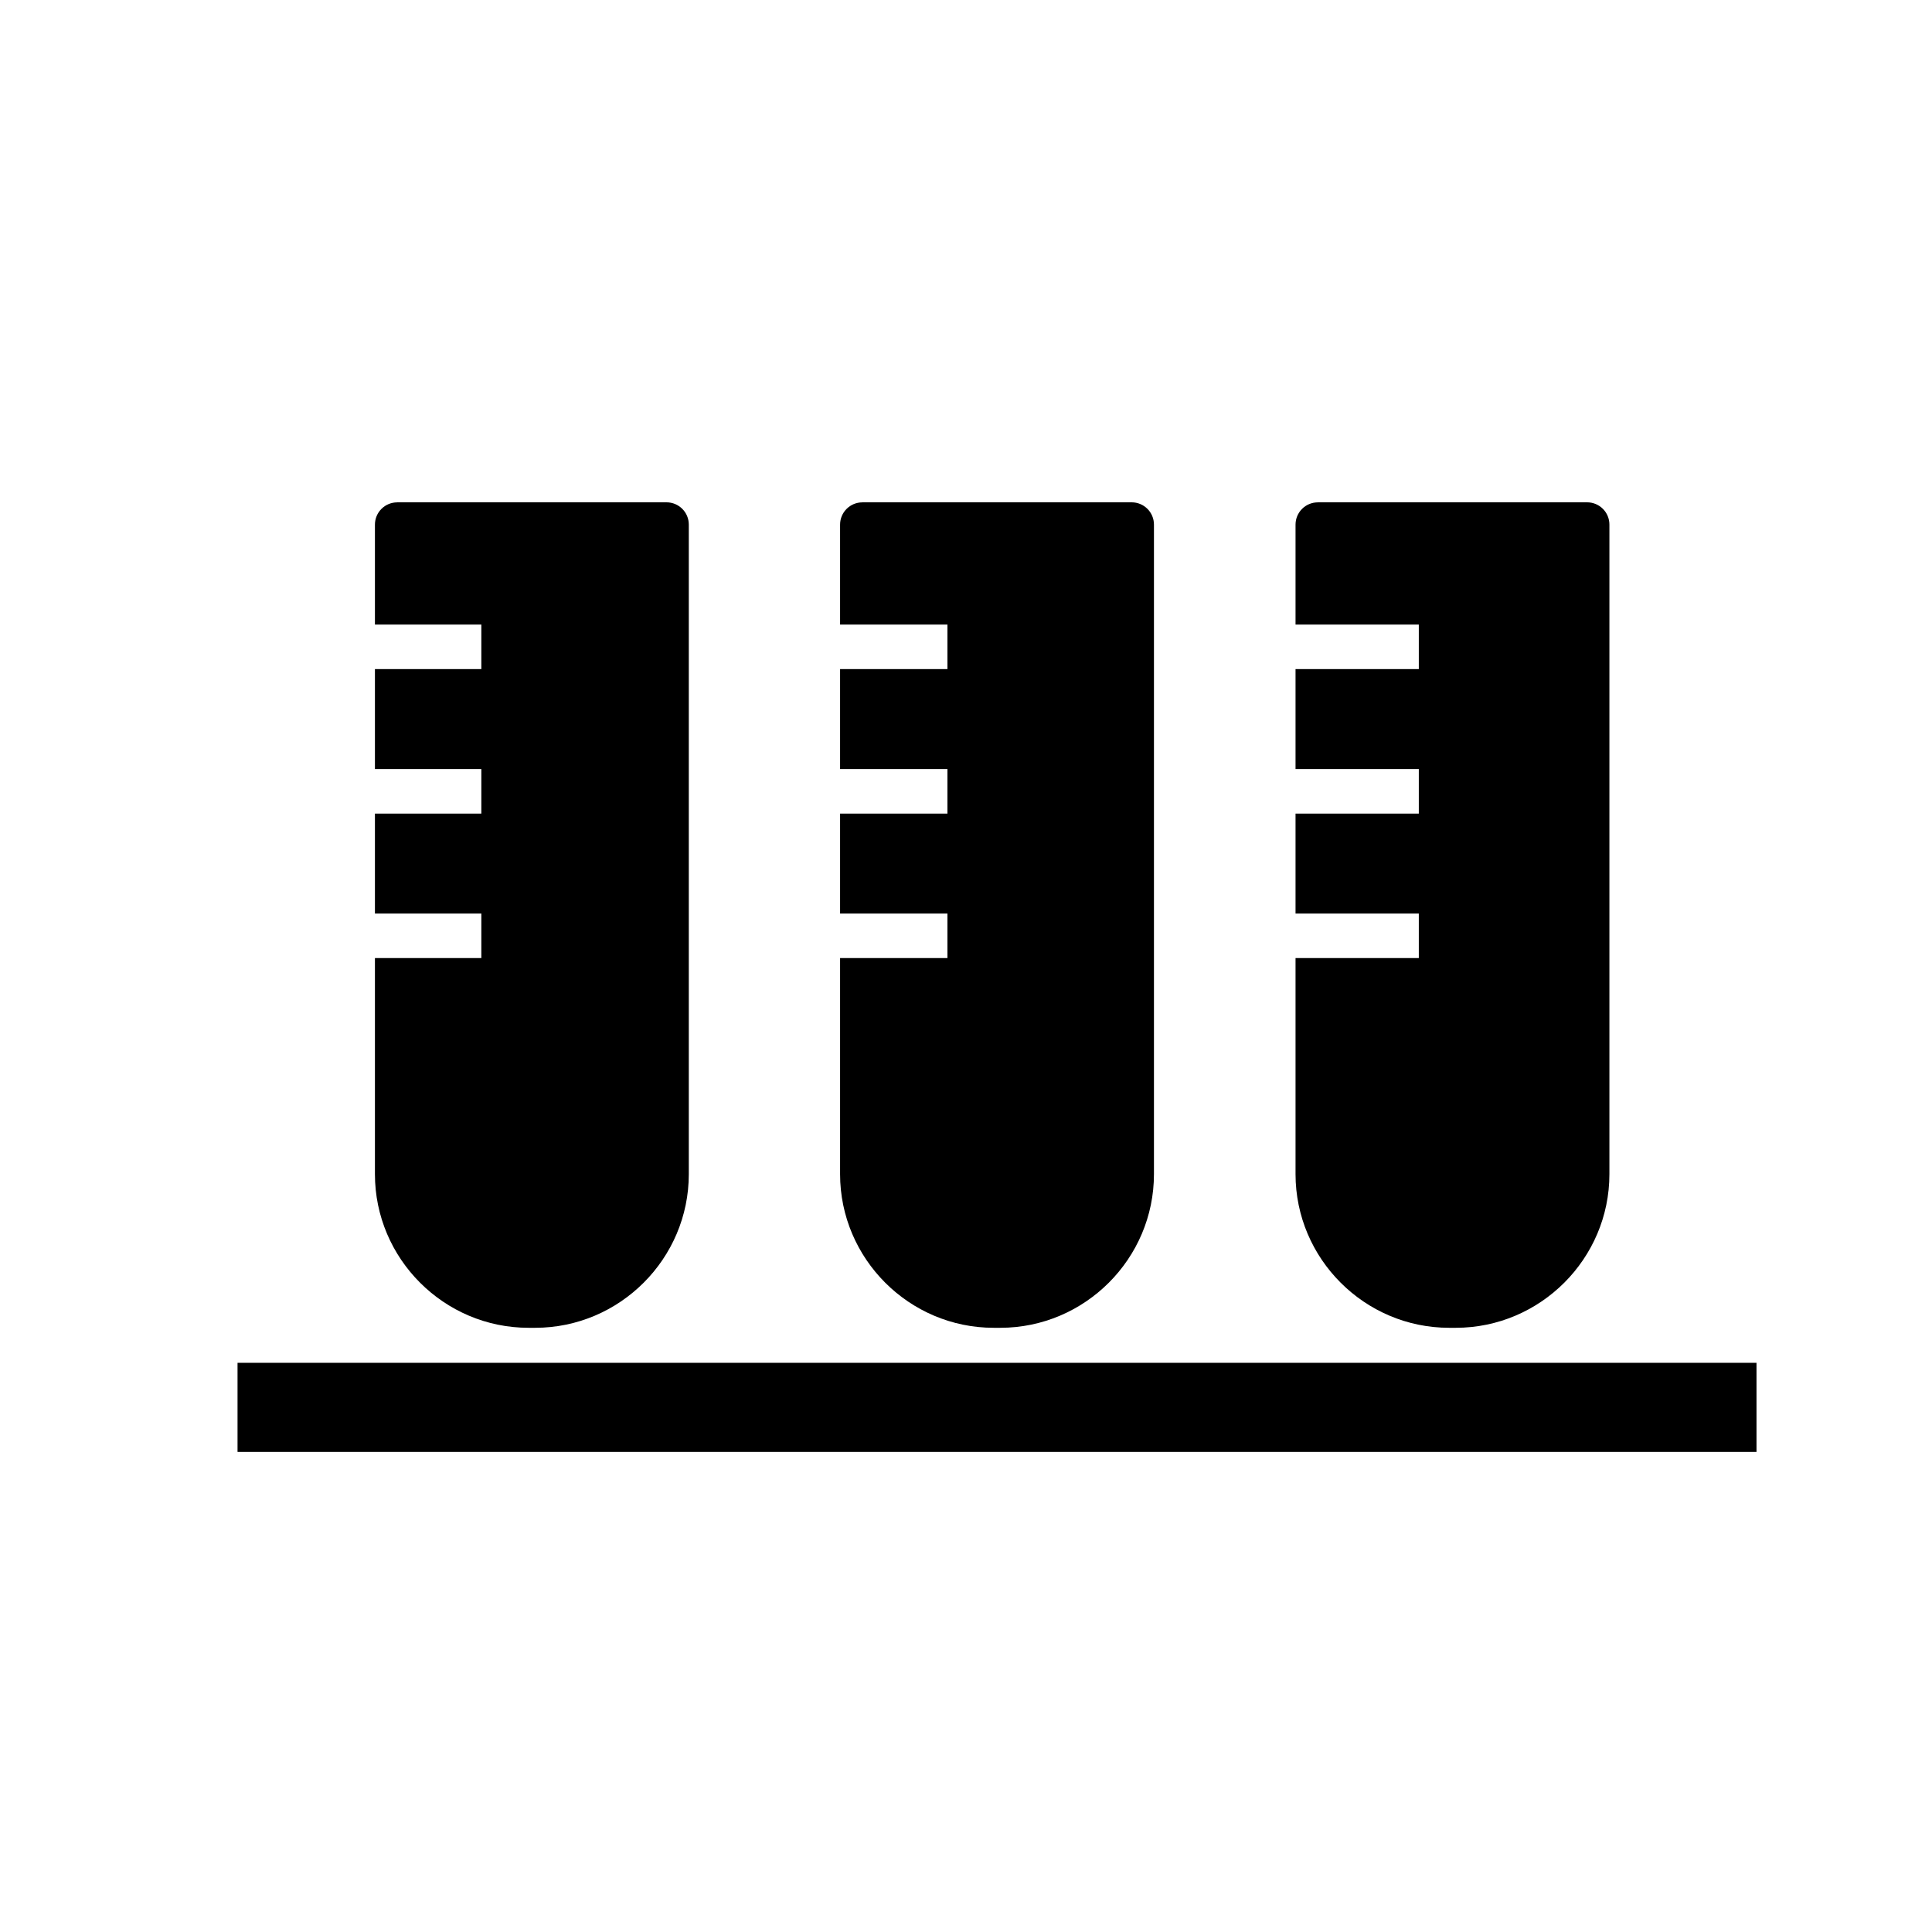 <?xml version="1.0" encoding="UTF-8"?>
<!-- Uploaded to: ICON Repo, www.iconrepo.com, Generator: ICON Repo Mixer Tools -->
<svg fill="#000000" width="800px" height="800px" version="1.1" viewBox="144 144 512 512" xmlns="http://www.w3.org/2000/svg">
 <g>
  <path d="m249.27 277.12h71.367c3.262 0 5.902 2.644 5.902 5.902v172.14c0 11.203-4.578 21.383-11.957 28.762-7.375 7.375-17.559 11.957-28.762 11.957h-1.742c-11.203 0-21.383-4.578-28.762-11.957-7.379-7.375-11.957-17.559-11.957-28.762v-57.262h28.02c4.746 0 8.594-2.644 8.594-5.902 0-3.262-3.848-5.902-8.594-5.902h-28.02v-26.484h28.02c4.746 0 8.594-2.644 8.594-5.902 0-3.262-3.848-5.902-8.594-5.902h-28.02v-26.484h28.02c4.746 0 8.594-2.644 8.594-5.902 0-3.262-3.848-5.902-8.594-5.902h-28.02v-26.484c0-3.262 2.644-5.902 5.902-5.902z"/>
  <path d="m372.54 277.12h71.367c3.262 0 5.902 2.644 5.902 5.902v172.14c0 11.203-4.578 21.383-11.957 28.762-7.375 7.375-17.559 11.957-28.762 11.957h-1.742c-11.203 0-21.383-4.578-28.762-11.957-7.375-7.375-11.957-17.559-11.957-28.762v-57.262h28.77c4.332 0 7.844-2.644 7.844-5.902 0-3.262-3.512-5.902-7.844-5.902h-28.77v-26.484h28.77c4.332 0 7.844-2.644 7.844-5.902 0-3.262-3.512-5.902-7.844-5.902h-28.77v-26.484h28.77c4.332 0 7.844-2.644 7.844-5.902 0-3.262-3.512-5.902-7.844-5.902h-28.77v-26.484c0-3.262 2.644-5.902 5.902-5.902z"/>
  <path d="m493.24 277.12h71.367c3.262 0 5.902 2.644 5.902 5.902v172.14c0 11.203-4.578 21.383-11.957 28.762-7.375 7.375-17.559 11.957-28.762 11.957h-1.742c-11.203 0-21.383-4.578-28.762-11.957-7.379-7.375-11.957-17.559-11.957-28.762v-57.262h32.758c4.969 0 8.996-2.644 8.996-5.902 0-3.262-4.027-5.902-8.996-5.902h-32.758v-26.484h32.758c4.969 0 8.996-2.644 8.996-5.902 0-3.262-4.027-5.902-8.996-5.902h-32.758v-26.484h32.758c4.969 0 8.996-2.644 8.996-5.902 0-3.262-4.027-5.902-8.996-5.902h-32.758v-26.484c0-3.262 2.644-5.902 5.902-5.902z"/>
  <path d="m206.95 505.16h402.54v23.617h-402.54z" fill-rule="evenodd"/>
  <path d="m271.56 298.59h29.98v120.95h-29.98z" fill-rule="evenodd"/>
  <path d="m395.08 298.59h29.98v120.95h-29.98z" fill-rule="evenodd"/>
  <path d="m520 298.59h29.98v120.95h-29.98z" fill-rule="evenodd"/>
 </g>
</svg>